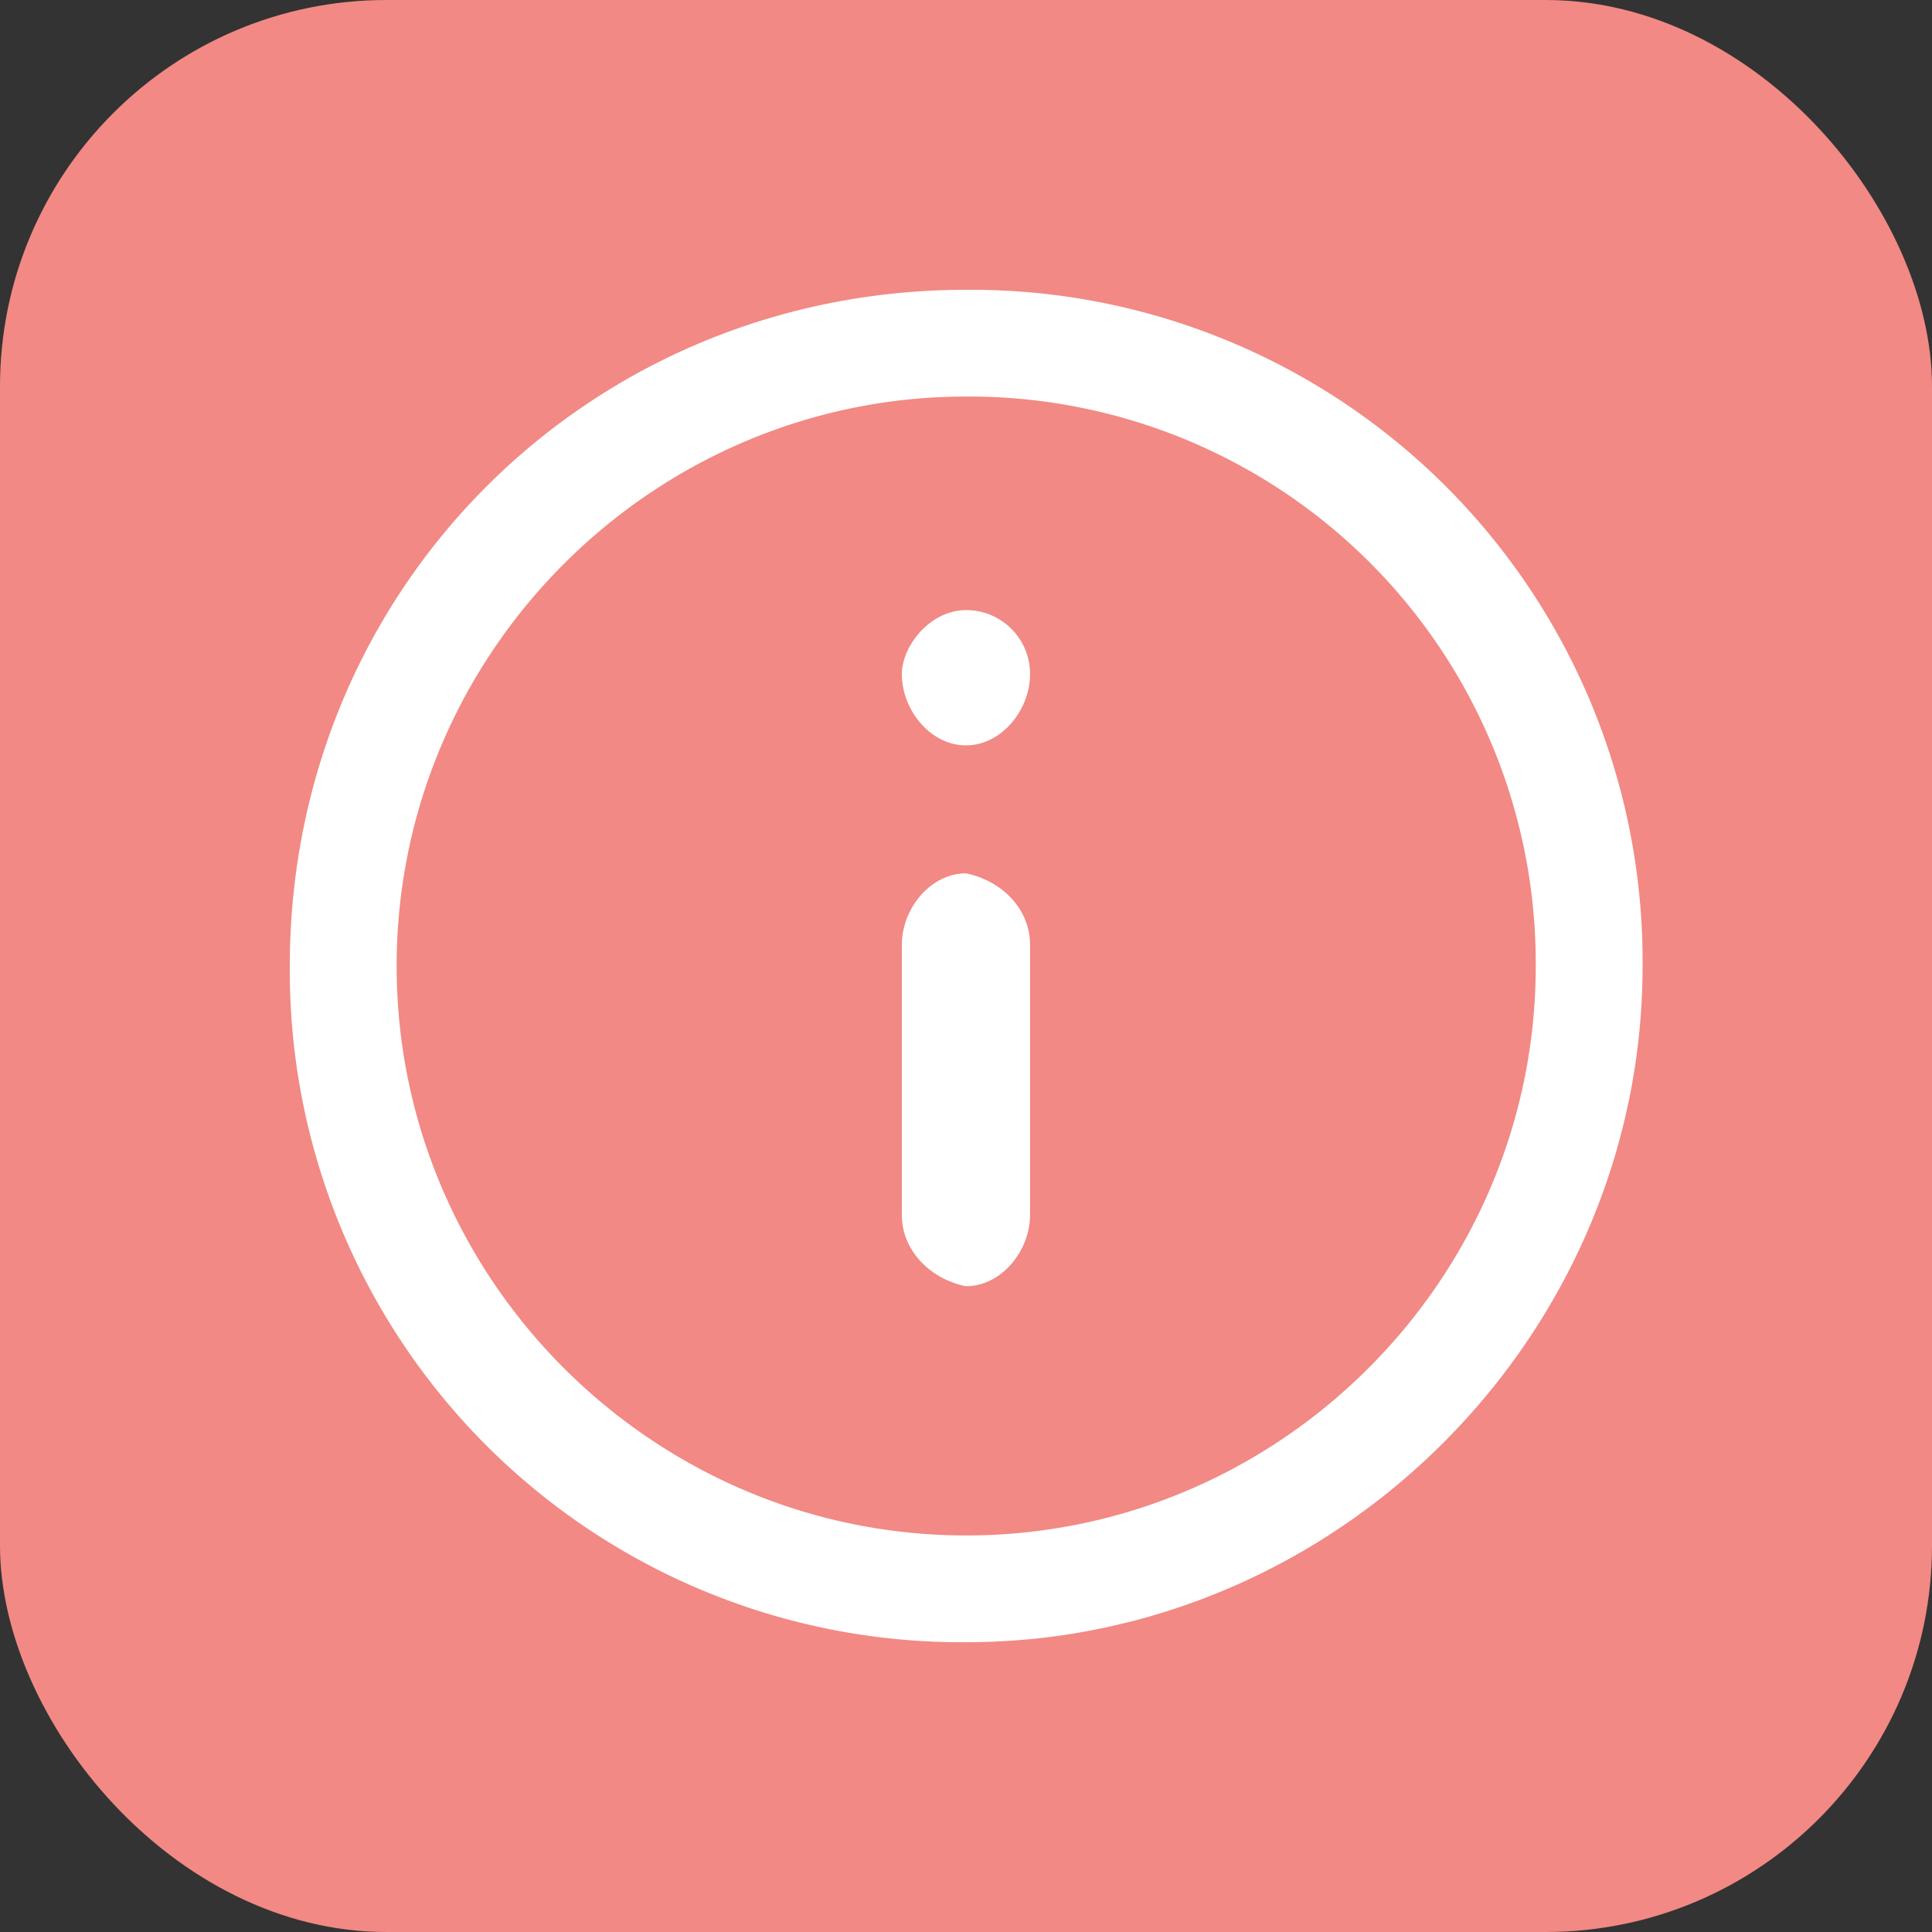 <svg xmlns="http://www.w3.org/2000/svg" width="20" height="20" fill="none" viewBox="0 0 20 20">
  <rect x="0" y="0" width="20" height="20" fill="#333333" stroke="none"/>
  <rect width="20" height="20" fill="#F28984" rx="4"/>
  <path fill="#fff" d="M10 13.315c.368 0 .663-.369.663-.737v-2.8c0-.369-.295-.663-.664-.737-.368 0-.663.368-.663.737v2.8c0 .368.295.663.663.737Zm0-5.599c.368 0 .663-.368.663-.736a.66.66 0 0 0-.664-.664c-.368 0-.663.369-.663.664 0 .368.295.736.663.736Z"/>
  <path fill="#fff" d="M10.002 17A6.951 6.951 0 0 1 3 10c0-3.905 3.096-7 7.002-7a6.951 6.951 0 0 1 7.002 7c0 3.832-3.17 7-7.002 7Zm0-12.895c-3.243 0-5.896 2.653-5.896 5.895 0 3.242 2.653 5.895 5.896 5.895s5.896-2.653 5.896-5.895a5.866 5.866 0 0 0-5.896-5.895Z"/>
</svg>

